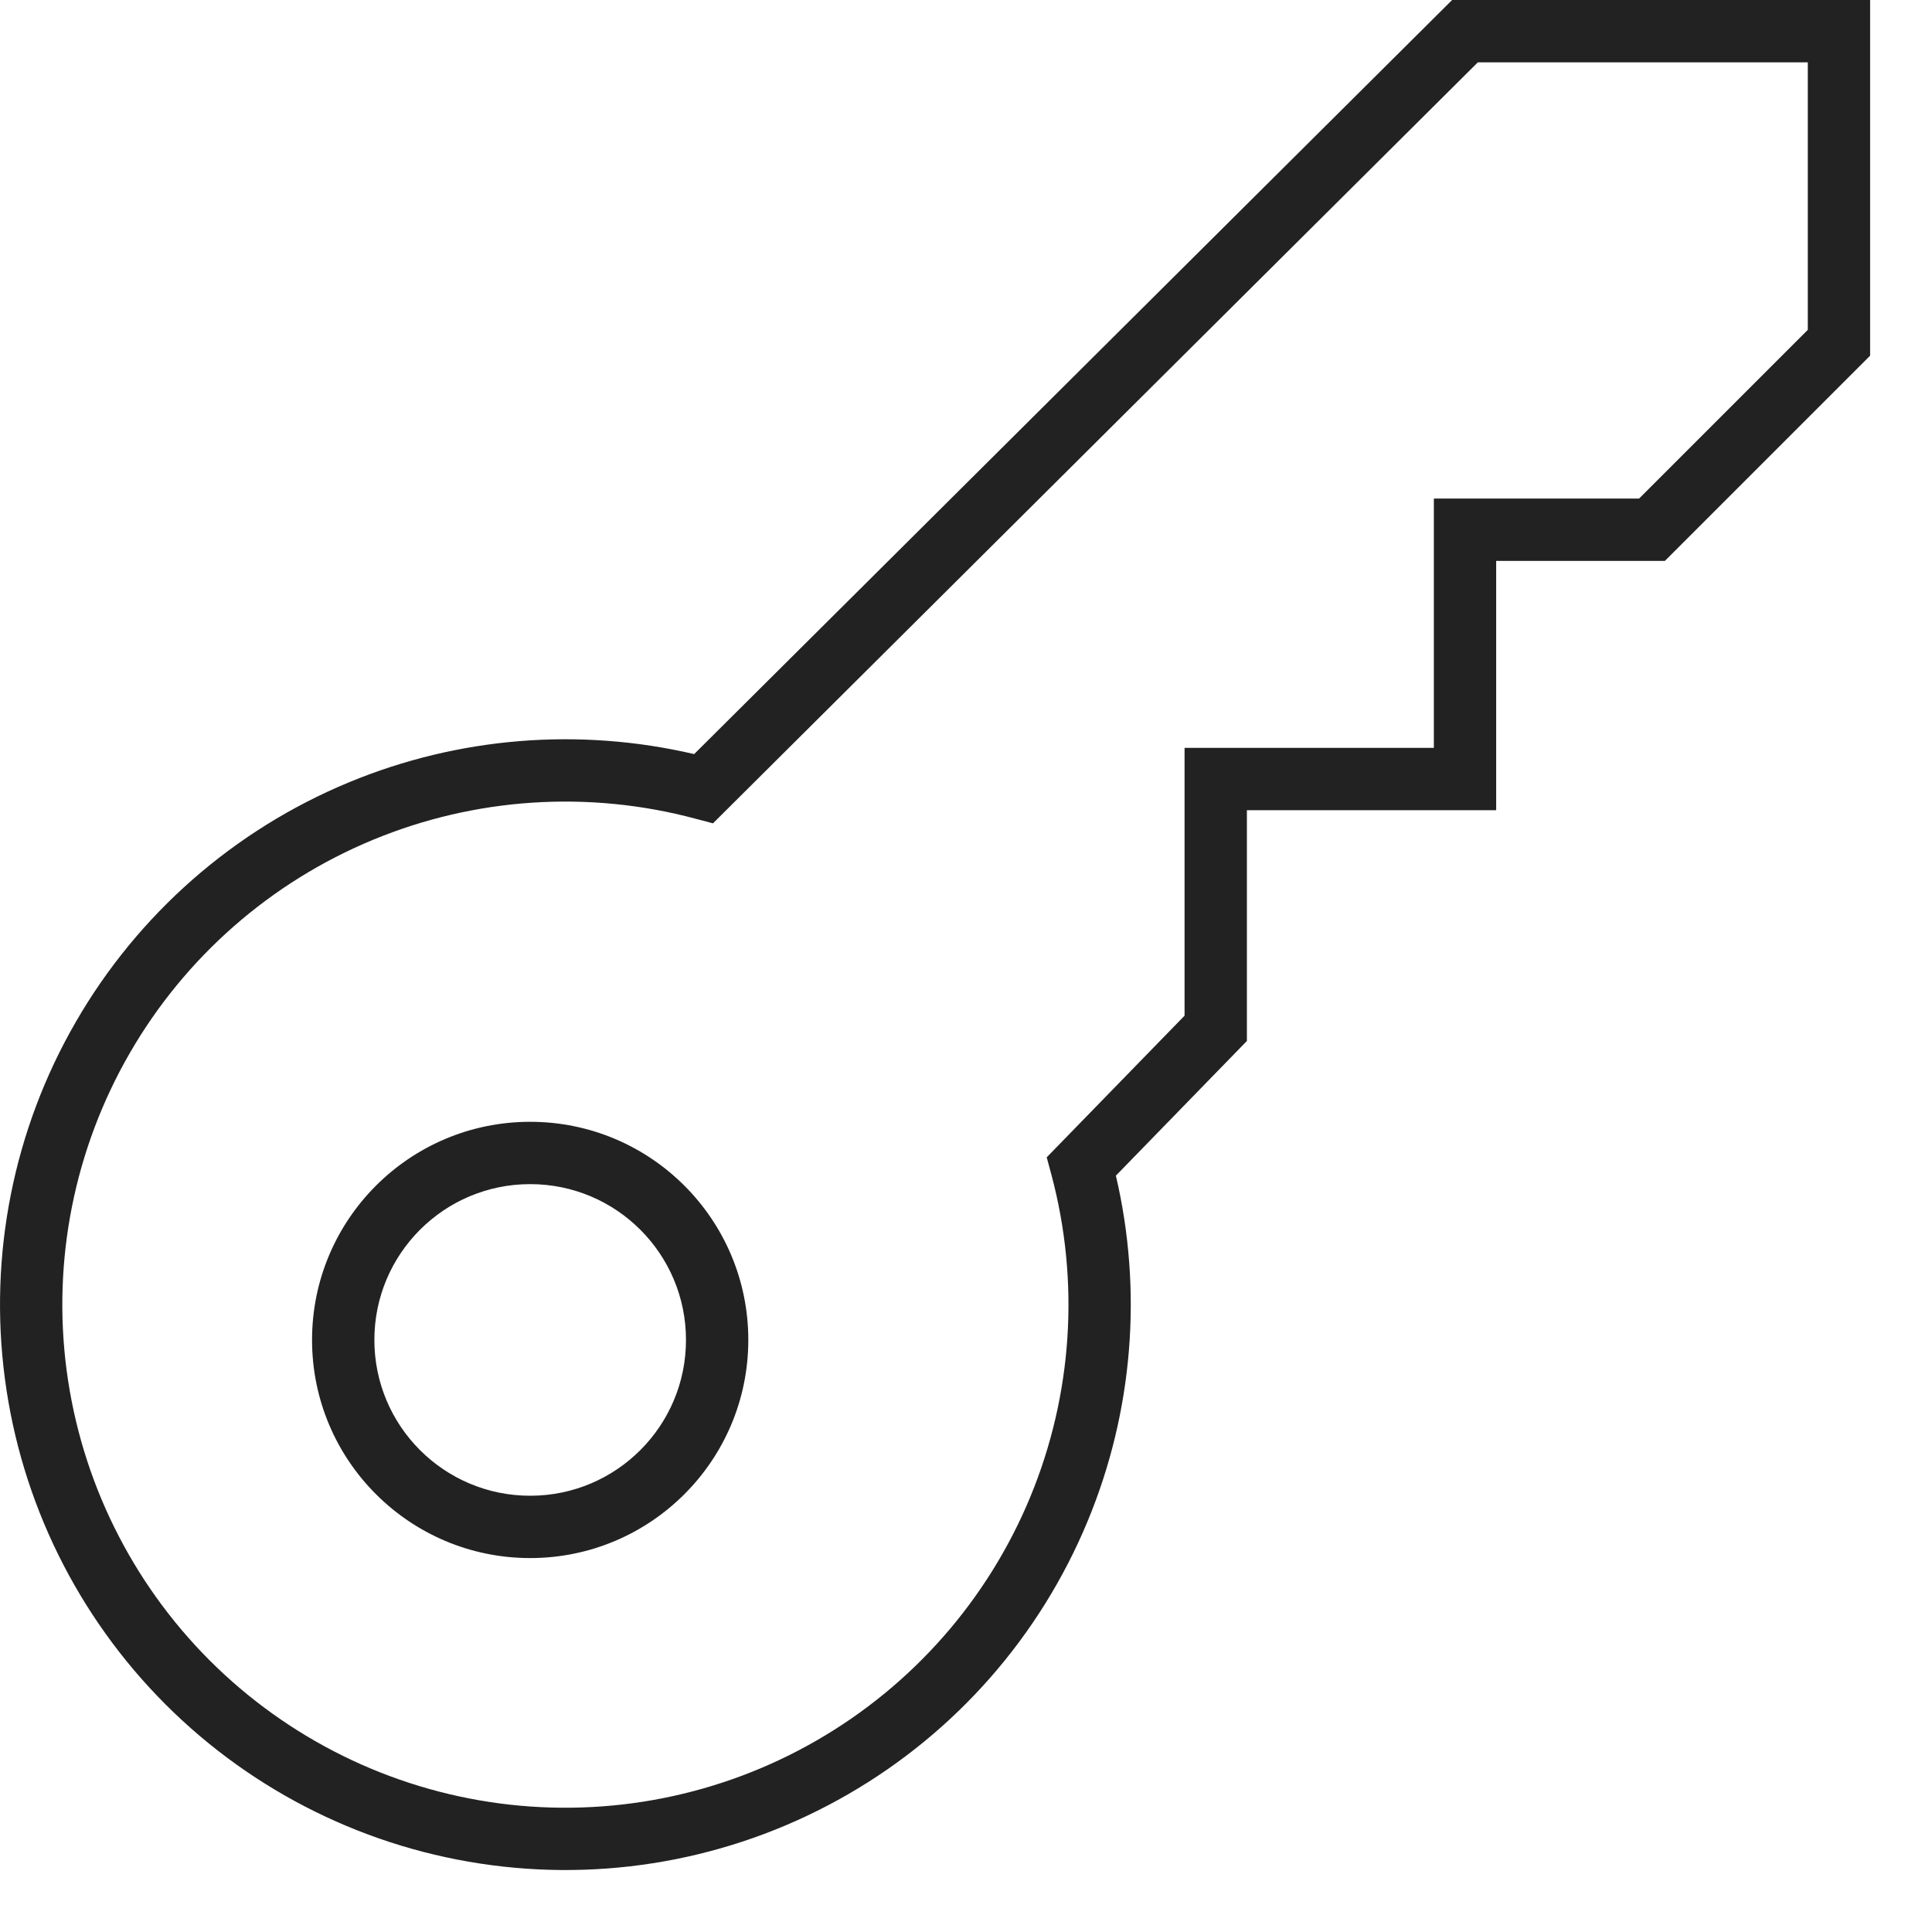 <svg width="31" height="31" viewBox="0 0 31 31" fill="none" xmlns="http://www.w3.org/2000/svg">
<path fill-rule="evenodd" clip-rule="evenodd" d="M23.3 0H30.007V5.707L26.714 9H24.007V13H20.007V16.703L17.905 18.864C18.337 20.71 18.181 22.649 17.453 24.405C16.689 26.25 15.338 27.792 13.608 28.79C11.879 29.789 9.868 30.189 7.888 29.928C5.908 29.668 4.069 28.761 2.657 27.349C1.245 25.937 0.338 24.098 0.078 22.118C-0.183 20.138 0.217 18.127 1.216 16.398C2.214 14.668 3.755 13.316 5.601 12.552C7.356 11.825 9.293 11.669 11.138 12.1L23.3 0ZM23.713 1L11.44 13.211L11.161 13.137C9.445 12.677 7.625 12.796 5.983 13.476C4.341 14.156 2.97 15.359 2.082 16.898C1.193 18.437 0.837 20.226 1.069 21.987C1.301 23.749 2.108 25.385 3.364 26.642C4.621 27.898 6.257 28.705 8.018 28.937C9.78 29.169 11.569 28.813 13.108 27.924C14.647 27.036 15.85 25.664 16.53 24.023C17.21 22.381 17.329 20.561 16.869 18.844L16.795 18.57L19.007 16.297V12H23.007V8H26.3L29.007 5.293V1H23.713ZM8.507 19C7.126 19 6.007 20.119 6.007 21.5C6.007 22.881 7.126 24 8.507 24C9.888 24 11.007 22.881 11.007 21.5C11.007 20.119 9.888 19 8.507 19ZM5.007 21.5C5.007 19.567 6.574 18 8.507 18C10.44 18 12.007 19.567 12.007 21.5C12.007 23.433 10.44 25 8.507 25C6.574 25 5.007 23.433 5.007 21.5Z" fill="#222222"/>
</svg>
